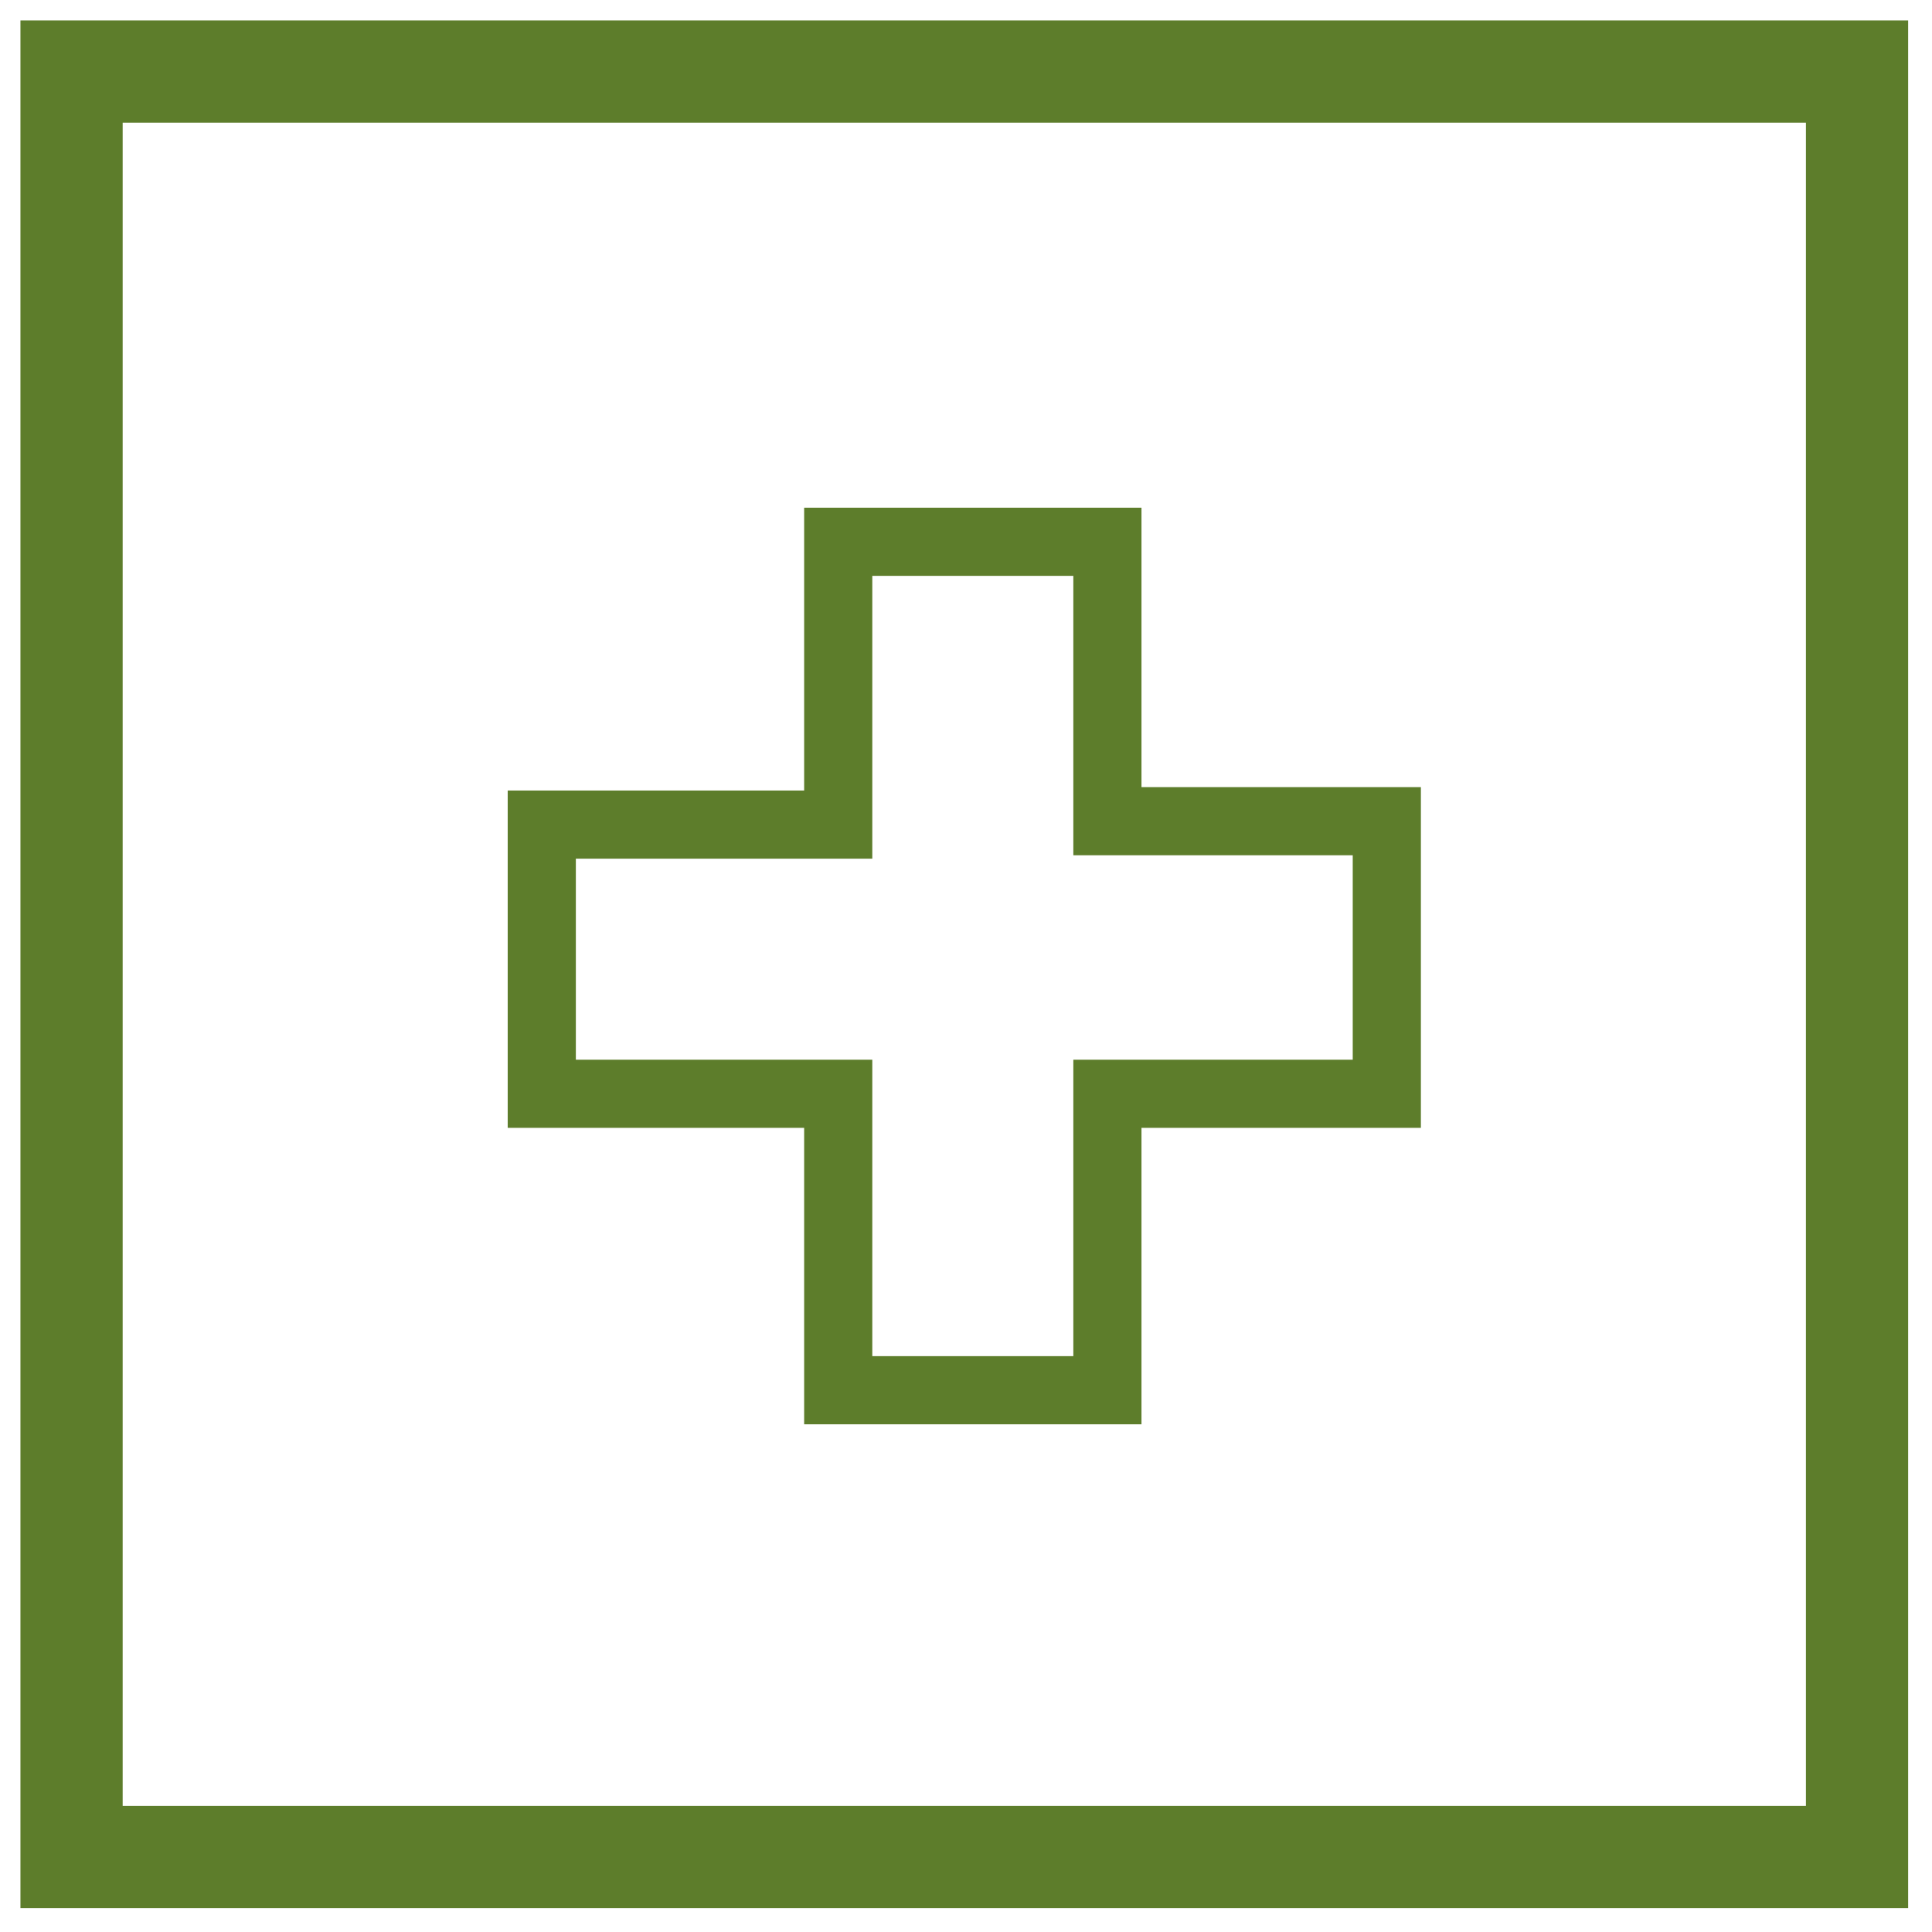 <?xml version="1.0" encoding="UTF-8"?>
<svg xmlns="http://www.w3.org/2000/svg" xmlns:xlink="http://www.w3.org/1999/xlink" version="1.1" id="Ebene_1" x="0px" y="0px" viewBox="0 0 56.7 56.7" style="enable-background:new 0 0 56.7 56.7;" xml:space="preserve">
<style type="text/css">
	.st0{fill:#5D7D2B;}
</style>
<g>
	<path class="st0" d="M23.6,41.8h9.9v-8.7h8.2v-10h-8.2v-8.2h-9.9v8.3h-8.7v9.9h8.7V41.8z M16.9,31.1v-5.9h8.7v-8.3h5.9v8.2h8.2v6   h-8.2v8.7h-5.9v-8.7H16.9z"></path>
	<path class="st0" d="M0.6,0.6V56H56V0.6H0.6z M53,53H3.6V3.6H53V53z"></path>
</g>
</svg>
